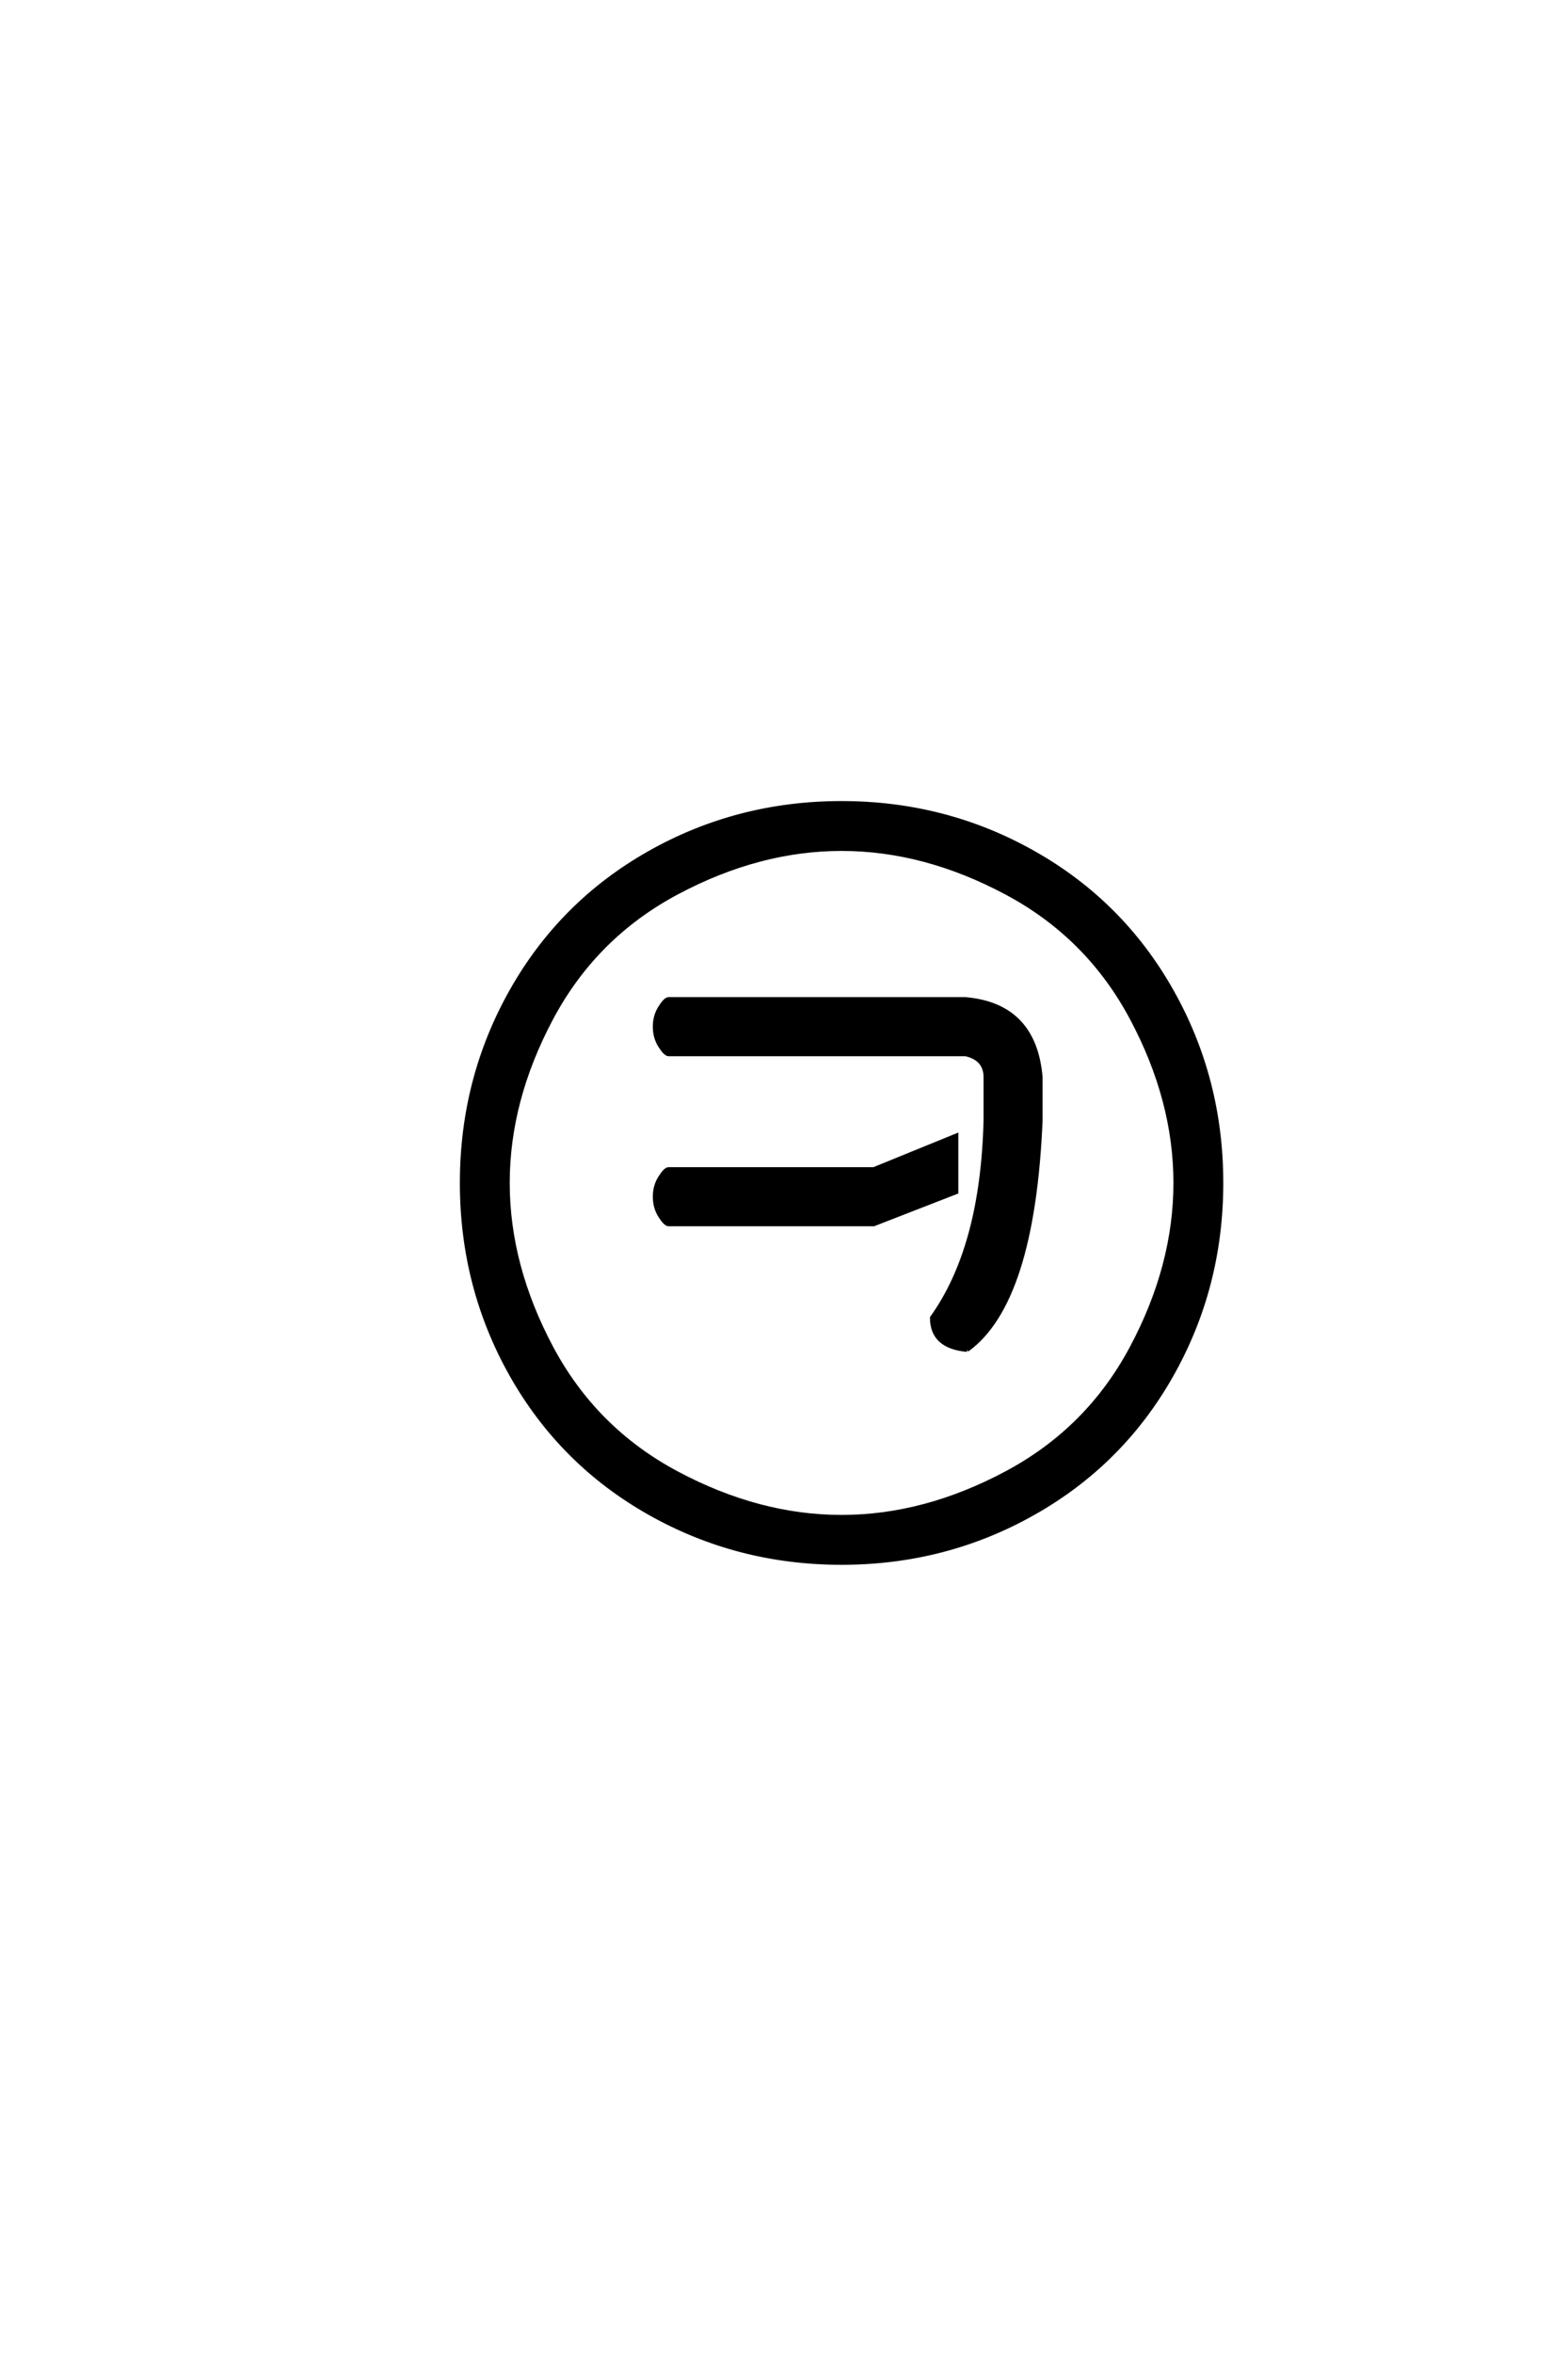 <?xml version='1.0' encoding='UTF-8'?>
<!DOCTYPE svg PUBLIC "-//W3C//DTD SVG 1.0//EN"
    "http://www.w3.org/TR/2001/REC-SVG-20010904/DTD/svg10.dtd">

<svg xmlns='http://www.w3.org/2000/svg' version='1.0'
     width='40.0' height='60.0'>

 <g transform='scale(0.1 -0.1) translate(110.0 -370.0)'>
  <path d='M104.688 -28.516
Q78.125 -28.516 55.656 -15.812
Q33.203 -3.125 20.5 19.328
Q7.812 41.797 7.812 68.359
Q7.812 94.922 20.5 117.375
Q33.203 139.844 55.656 152.531
Q78.125 165.234 104.688 165.234
Q131.25 165.234 153.703 152.531
Q176.172 139.844 188.859 117.375
Q201.562 94.922 201.562 68.359
Q201.562 41.797 188.859 19.328
Q176.172 -3.125 153.703 -15.812
Q131.25 -28.516 104.688 -28.516
Q131.25 -28.516 104.688 -28.516
M104.688 -16.797
Q125.781 -16.797 146.672 -5.656
Q167.578 5.469 178.703 26.359
Q189.844 47.266 189.844 68.359
Q189.844 89.453 178.703 110.344
Q167.578 131.25 146.672 142.375
Q125.781 153.516 104.688 153.516
Q83.594 153.516 62.688 142.375
Q41.797 131.25 30.656 110.344
Q19.531 89.453 19.531 68.359
Q19.531 47.266 30.656 26.359
Q41.797 5.469 62.688 -5.656
Q83.594 -16.797 104.688 -16.797
Q83.594 -16.797 104.688 -16.797
M136.719 25.781
Q127.734 26.562 127.734 33.984
Q140.625 51.953 141.406 84.375
L141.406 95.312
Q141.406 100 136.328 101.172
L60.547 101.172
Q59.766 101.172 58.391 103.312
Q57.031 105.469 57.031 108.203
Q57.031 110.938 58.391 113.078
Q59.766 115.234 60.547 115.234
L136.328 115.234
Q153.906 113.672 155.469 95.312
L155.469 84.375
Q153.516 37.891 136.719 25.781
Q153.516 37.891 136.719 25.781
M60.547 57.812
Q59.766 57.812 58.391 59.953
Q57.031 62.109 57.031 64.844
Q57.031 67.578 58.391 69.719
Q59.766 71.875 60.547 71.875
L112.891 71.875
L133.984 80.469
L133.984 66.016
L112.891 57.812
L60.547 57.812
'
        style='fill: #000000; stroke: #000000'/>

 </g>
</svg>
